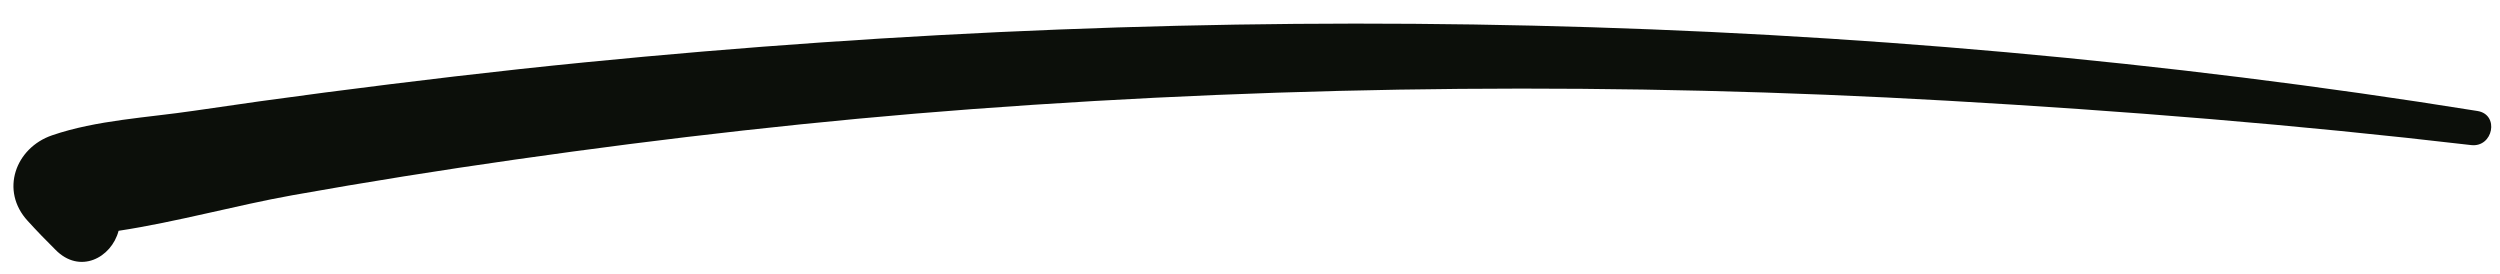 <?xml version="1.0" encoding="UTF-8" standalone="no"?><svg xmlns="http://www.w3.org/2000/svg" xmlns:xlink="http://www.w3.org/1999/xlink" fill="#000000" height="43" preserveAspectRatio="xMidYMid meet" version="1" viewBox="-2.1 -3.7 391.7 43.0" width="391.7" zoomAndPan="magnify"><g id="change1_1"><path d="M386.07,13.69C288.09-2.05,188.21-3.69,89.52,6.07C75.91,7.41,62.33,9.04,48.77,10.8 c-6.83,0.89-13.64,1.84-20.45,2.85c-7.27,1.08-15.3,1.46-22.26,3.85c-5.75,1.97-8.19,8.68-3.81,13.42c1.4,1.54,2.85,3.04,4.33,4.5 c3.8,3.9,8.78,1.29,9.9-2.96c9.14-1.39,18.35-3.98,27.28-5.58c11.58-2.07,23.2-3.92,34.85-5.58c23.79-3.4,47.69-6.12,71.65-7.91 c50.84-3.79,101.92-4.22,152.81-1.31c27.41,1.57,54.74,3.76,82.01,6.95C388.52,19.43,389.56,14.25,386.07,13.69z" fill="#0c0f0a"/></g></svg>